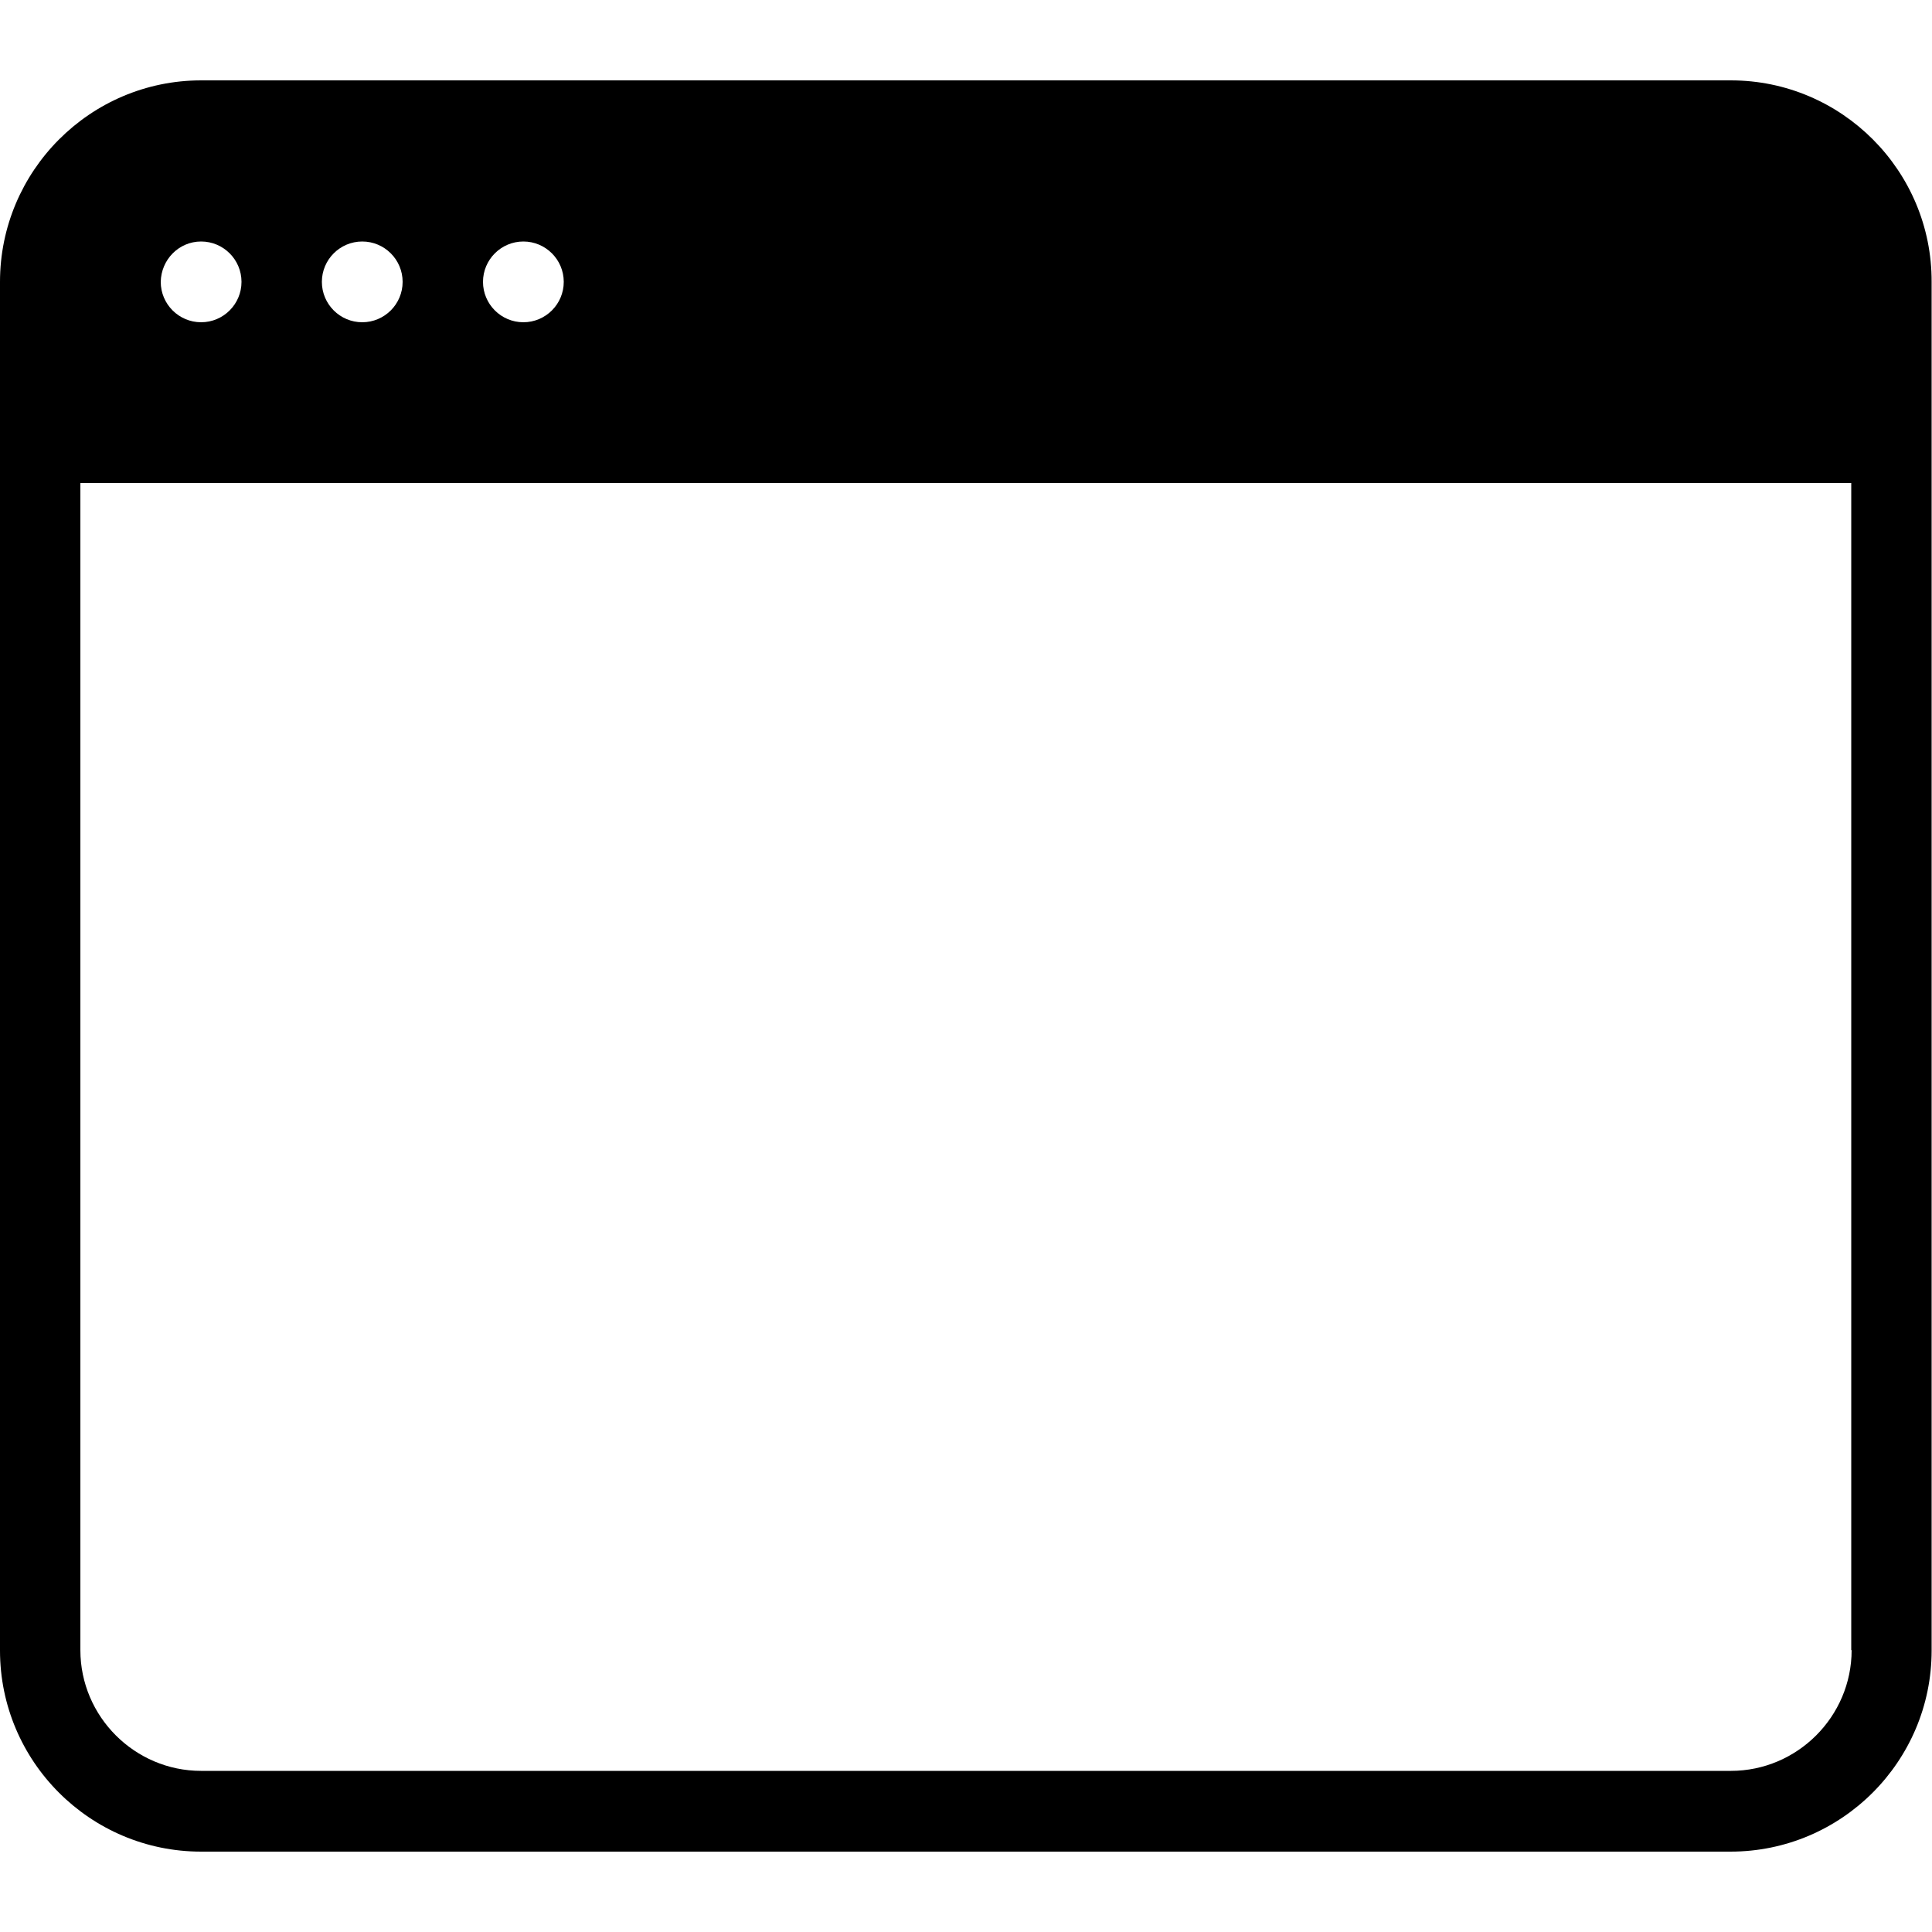 <?xml version="1.0" encoding="utf-8"?>
<!-- Generator: Adobe Illustrator 24.3.0, SVG Export Plug-In . SVG Version: 6.00 Build 0)  -->
<svg version="1.1" id="Layer_1" xmlns="http://www.w3.org/2000/svg" xmlns:xlink="http://www.w3.org/1999/xlink" x="0px" y="0px"
	 viewBox="0 0 512 512" enable-background="new 0 0 512 512" xml:space="preserve">
<path d="M458.7,21.3H53.3C23.9,21.3,0,45.3,0,74.7v362.7c0,29.4,23.9,53.3,53.3,53.3h405.3c29.4,0,53.3-23.9,53.3-53.3V74.7
	C512,45.3,488.1,21.3,458.7,21.3z M138.7,64c5.9,0,10.7,4.8,10.7,10.7c0,5.9-4.8,10.7-10.7,10.7S128,80.6,128,74.7
	S132.8,64,138.7,64z M96,64c5.9,0,10.7,4.8,10.7,10.7c0,5.9-4.8,10.7-10.7,10.7s-10.7-4.8-10.7-10.7S90.1,64,96,64z M53.3,64
	C59.2,64,64,68.8,64,74.7c0,5.9-4.8,10.7-10.7,10.7s-10.7-4.8-10.7-10.7C42.7,68.8,47.4,64,53.3,64z M490.7,437.3
	c0,17.6-14.4,32-32,32H53.3c-17.6,0-32-14.4-32-32V128h469.3v309.3H490.7z"/>
<desc>
	Fenêtre; Fenêtre; lucarne; lucarne; fanlight; fanlight; linteau; linteau; bungalow; bungalow; jambage; jambage; plafond; plafond; seuil; seuil; seuil; porte; porte; console; console; porte; porte; porte; porte; passerelle; passerelle; passerelle; sortir; sortie; volet; volet; porche; porche; claquement; claquement; amortisseur; amortisseur; lucarne; puits de lumière; toit; toit; portail; portail; hall; hall; en treillis; treillis; admission; entrée ; entrée; entrée; cadre; charnière; charnière; charnière; hublot; hublot; armoire; armoire; chambre; chambre; App; App;Fenêtre;Window;lucarne;dormer;fanlight;fanlight;linteau;lintel;bungalow;bungalow;jambage;jamb;plafond;ceiling;seuil;sill;porte;doorway;console;console;porte;door;porte;gate;passerelle;gateway;sortir;exit;volet;pane;porche;porch;slam;slam;amortisseur;damper;lucarne;skylight;toit;roof;portail;portal;seuil;threshold;lobby;lobby;en treillis;latticed;admission;admittance;entrée;entrance;cadre;frame;charnière;hinge;hublot;porthole;armoire;cabinet;chambre;room;App;App;Applications;Applications;La fenêtre;Window
	</desc>
<rect fill-opacity="0" width="512" height="512"/>
</svg>
